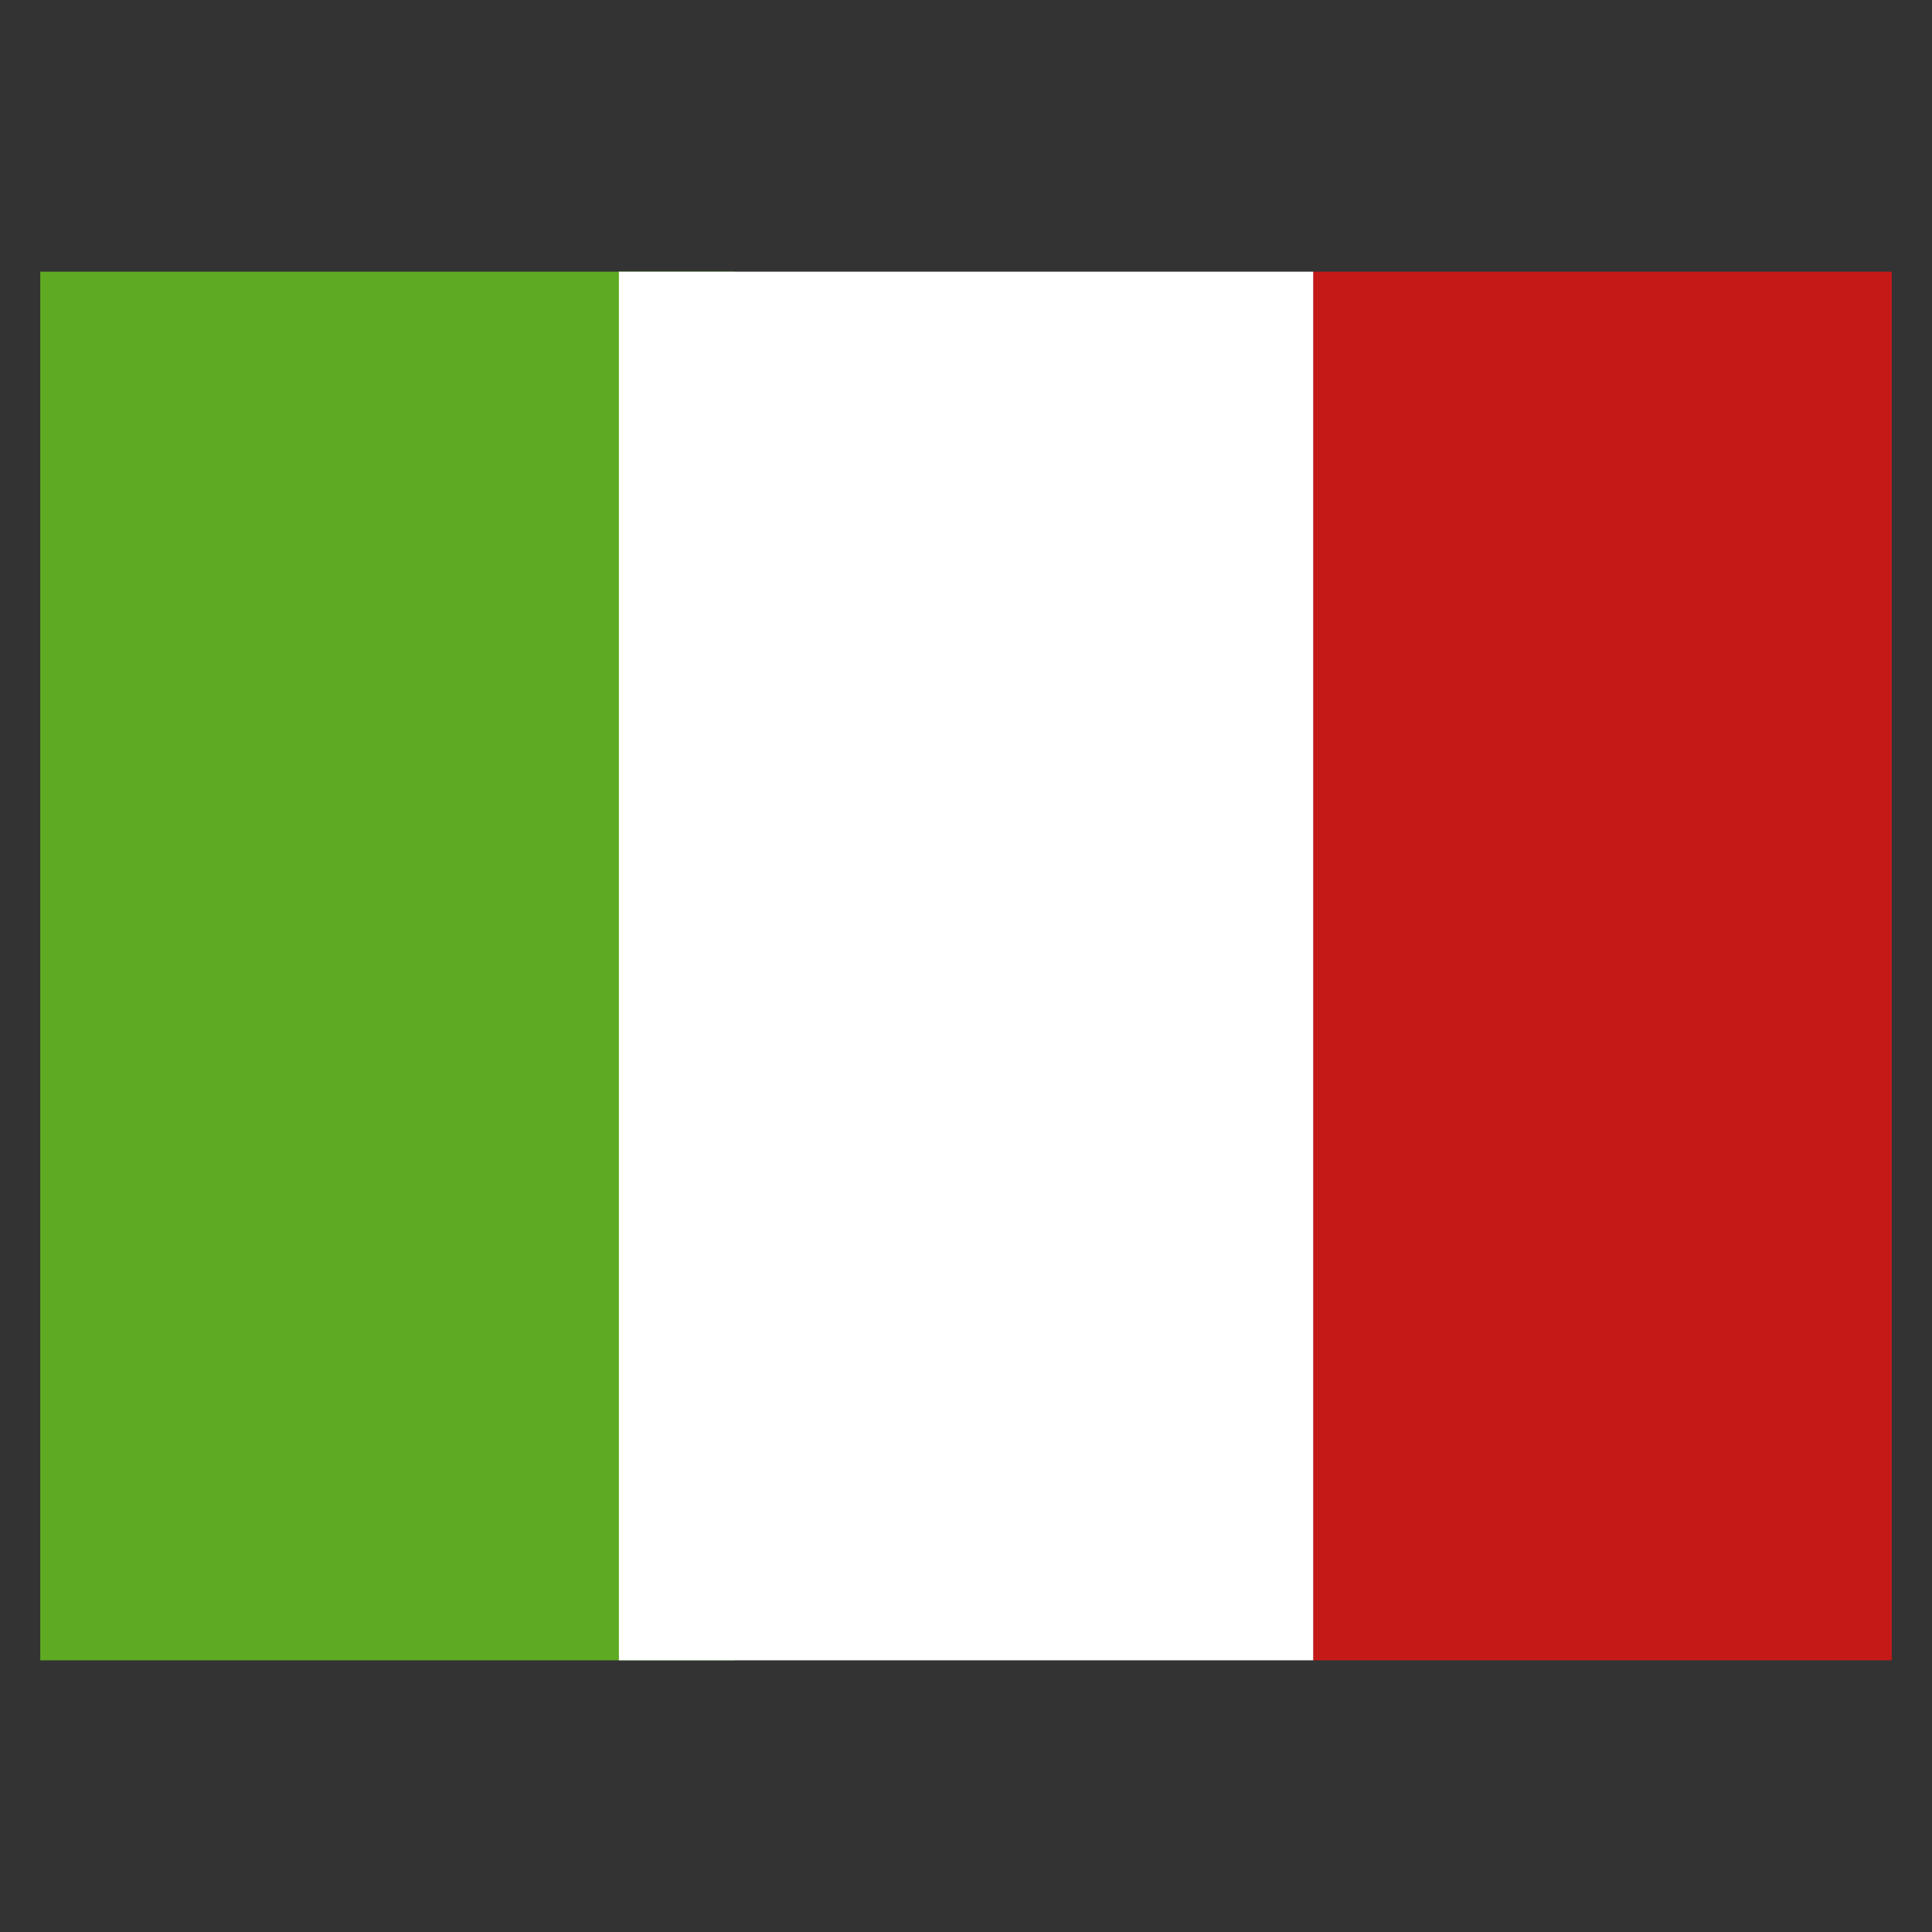 <svg xmlns="http://www.w3.org/2000/svg" fill="none" viewBox="-0.5 -0.5 24 24" id="It-Italy--Streamline-Flagpack.svg" height="24" width="24"><rect x="-0.5" y="-0.5" width="24" height="24" fill="#333333" stroke="none"/><desc>IT Italy Streamline Icon: https://streamlinehq.com</desc><path fill="#C51918" fill-rule="evenodd" d="M15.812 2.875h7.188v17.25H15.812V2.875Z" clip-rule="evenodd" stroke-width="1"></path><path fill="#5EAA22" fill-rule="evenodd" d="M0 2.875h8.625v17.25H0V2.875Z" clip-rule="evenodd" stroke-width="1"></path><path fill="#fff" fill-rule="evenodd" d="M7.188 2.875h8.625v17.25H7.188V2.875Z" clip-rule="evenodd" stroke-width="1"></path></svg>